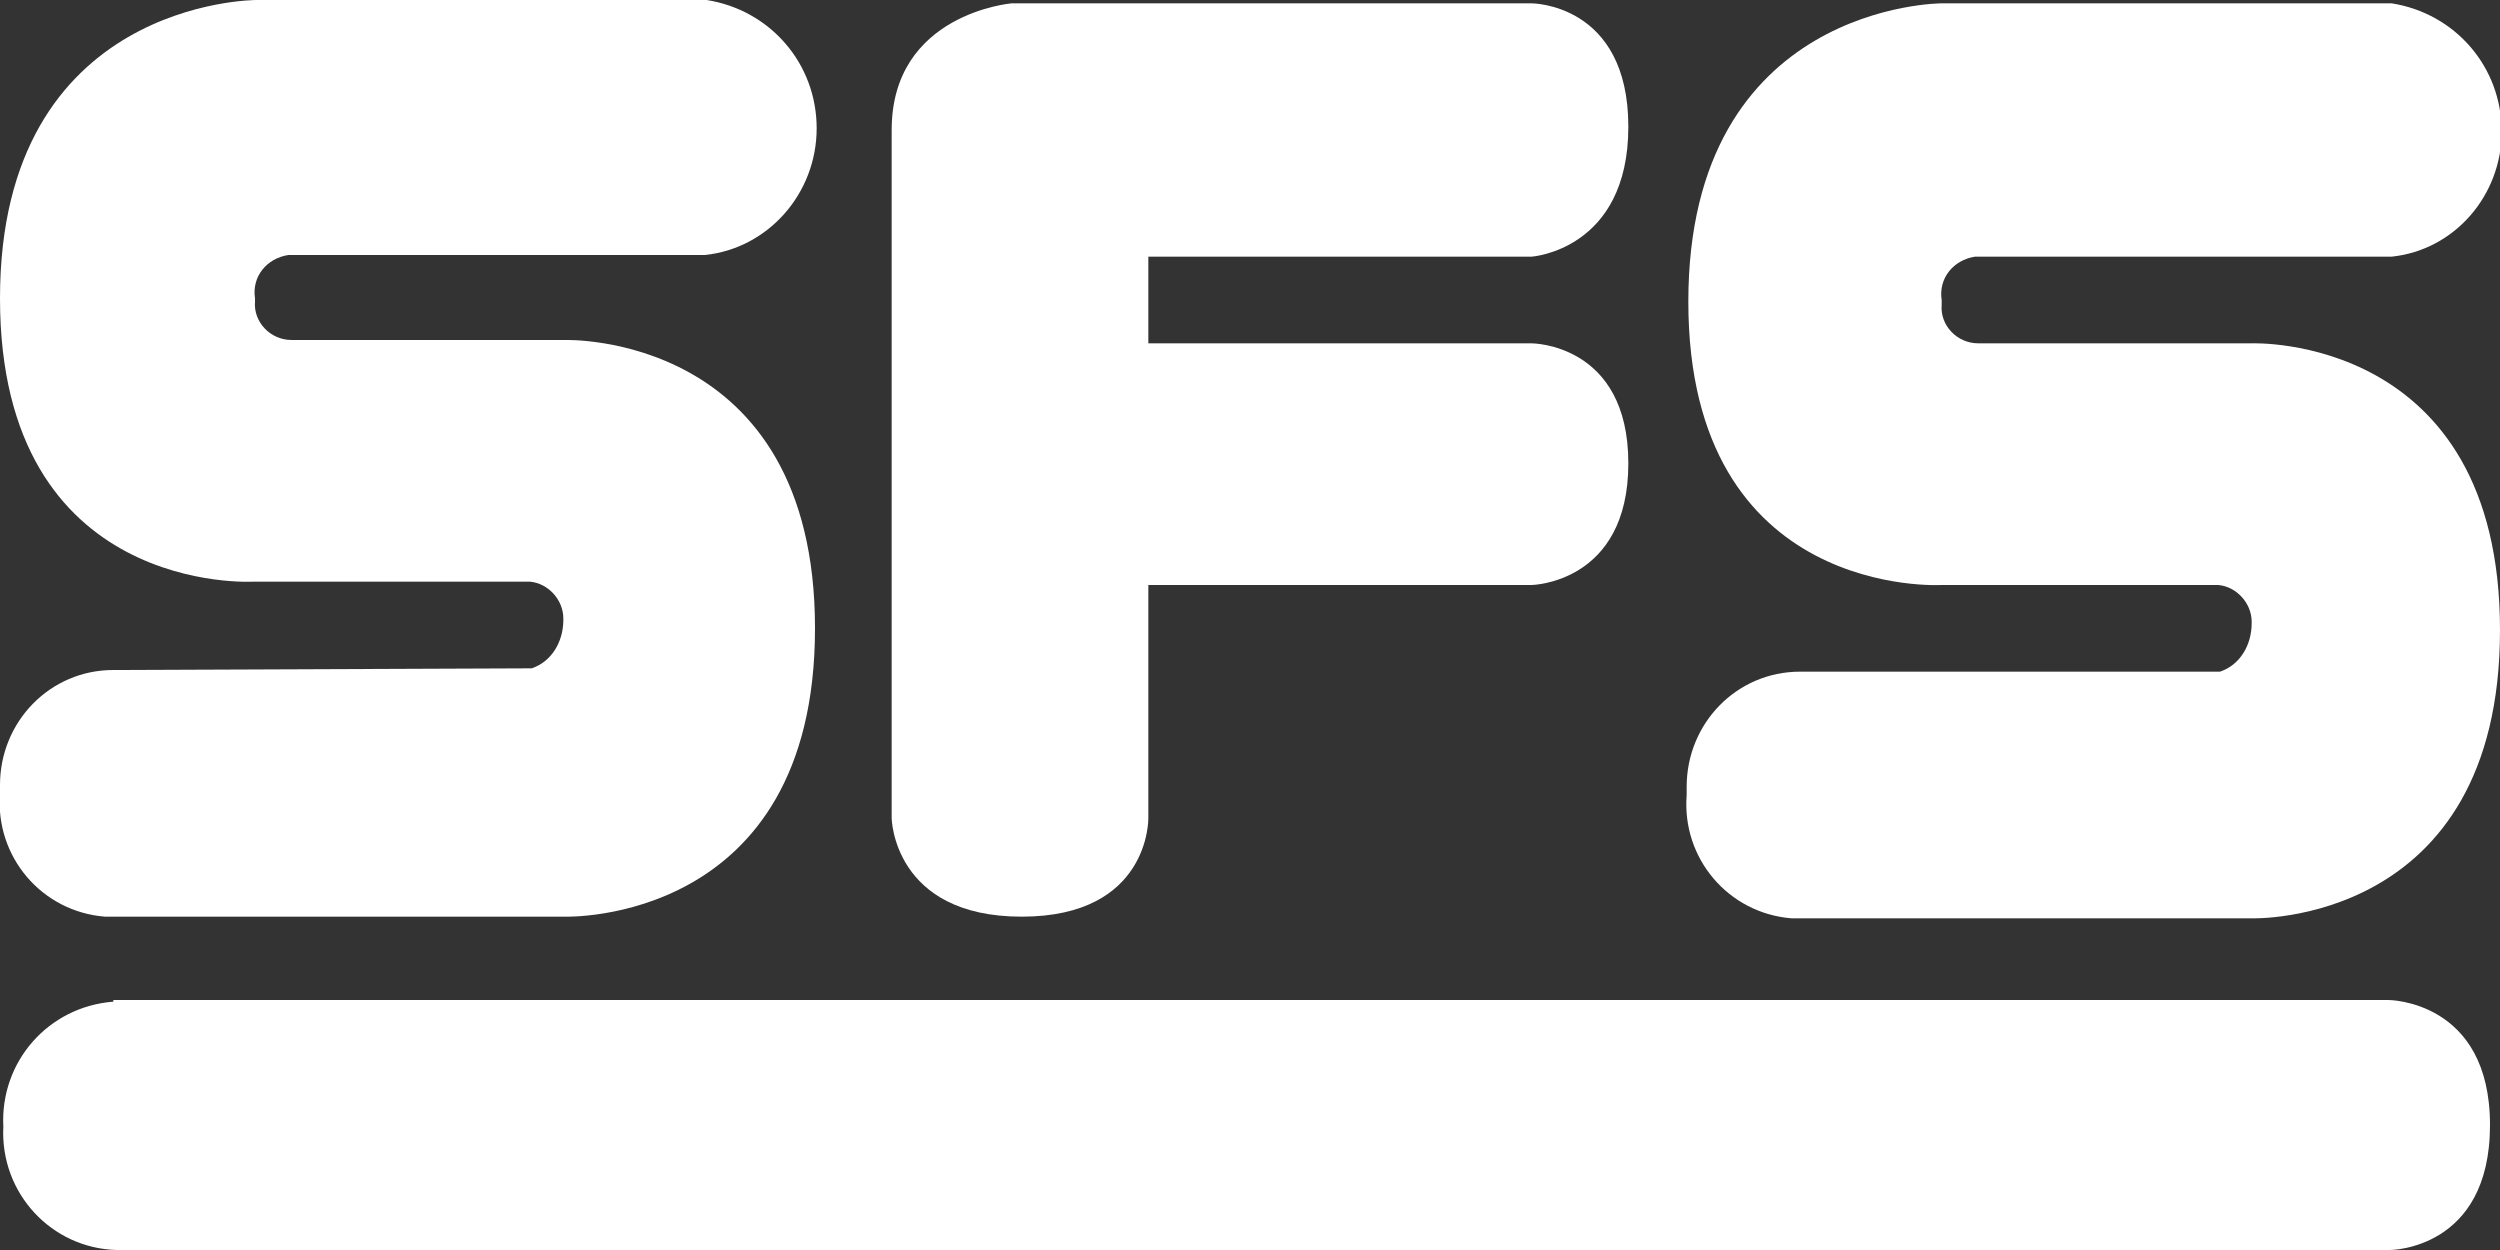 <?xml version="1.0" encoding="utf-8"?>
<!-- Generator: Adobe Illustrator 22.1.0, SVG Export Plug-In . SVG Version: 6.00 Build 0)  -->
<svg version="1.1" id="Ebene_1" xmlns="http://www.w3.org/2000/svg" xmlns:xlink="http://www.w3.org/1999/xlink" x="0px" y="0px"
	 viewBox="0 0 150 75" style="enable-background:new 0 0 150 75;" xml:space="preserve">
<rect x="0" y="0" width="150" height="75" fill="#333333" stroke="none"/>
<style type="text/css">
	.st0{fill:#FFFFFF;}
</style>
<path class="st0" d="M6.8,60.1c-3.9,0.3-6.8,3.6-6.6,7.5C0,71.6,3.1,74.9,7,75h136.4c0,0,6,0,6-7.5c0-7.5-6.1-7.5-6.1-7.5H6.8z"/>
<path class="st0" d="M108,40.3c-3.8,0-6.8,3.1-6.8,6.9c0,0.2,0,0.3,0,0.5c-0.3,3.8,2.5,7.1,6.3,7.4c0.2,0,0.3,0,0.5,0h27.1
	c0,0,14.9,0.5,14.9-17.3s-14.9-17.2-14.9-17.2h-16.4c-1.3,0-2.3-1.1-2.2-2.3c0-0.1,0-0.2,0-0.3c-0.2-1.3,0.7-2.4,2-2.6
	c0.1,0,0.1,0,0.2,0h24.8c3.8-0.4,6.6-3.7,6.6-7.5c0-3.9-2.8-7.1-6.6-7.7h-27c0,0-15.2,0-15.2,17.9s15.2,17,15.2,17h16.6
	c1.1,0.1,2,1.1,2,2.2c0,0,0,0.1,0,0.1c0,1.3-0.7,2.5-1.9,2.9L108,40.3z"/>
<path class="st0" d="M6.8,40.2C3,40.2,0,43.3,0,47.1c0,0.2,0,0.3,0,0.5c-0.3,3.8,2.5,7.1,6.3,7.4c0.2,0,0.3,0,0.5,0h27.1
	c0,0,15,0.5,15-17.3S33.9,20.4,33.9,20.4H17.5c-1.3,0-2.3-1.1-2.2-2.3c0-0.1,0-0.2,0-0.2c-0.2-1.3,0.7-2.4,2-2.6c0.1,0,0.2,0,0.2,0
	h24.8c3.8-0.4,6.7-3.7,6.7-7.6c0-3.9-2.8-7.1-6.6-7.7h-27C15.3,0,0,0,0,17.9s15.2,17,15.2,17h16.6c1.1,0.1,2,1.1,2,2.2
	c0,0,0,0.1,0,0.1c0,1.3-0.7,2.5-1.9,2.9L6.8,40.2z"/>
<path class="st0" d="M53.5,49.1c0,0,0.1,5.9,7.8,5.9s7.6-5.9,7.6-5.9v-14h23c0,0,5.8-0.1,5.8-7.3s-5.8-7.2-5.8-7.2h-23v-5.2h23
	c0,0,5.8-0.4,5.8-7.8s-5.8-7.4-5.8-7.4H60.7c0,0-7.2,0.6-7.2,7.6V49.1z"/>
</svg>
